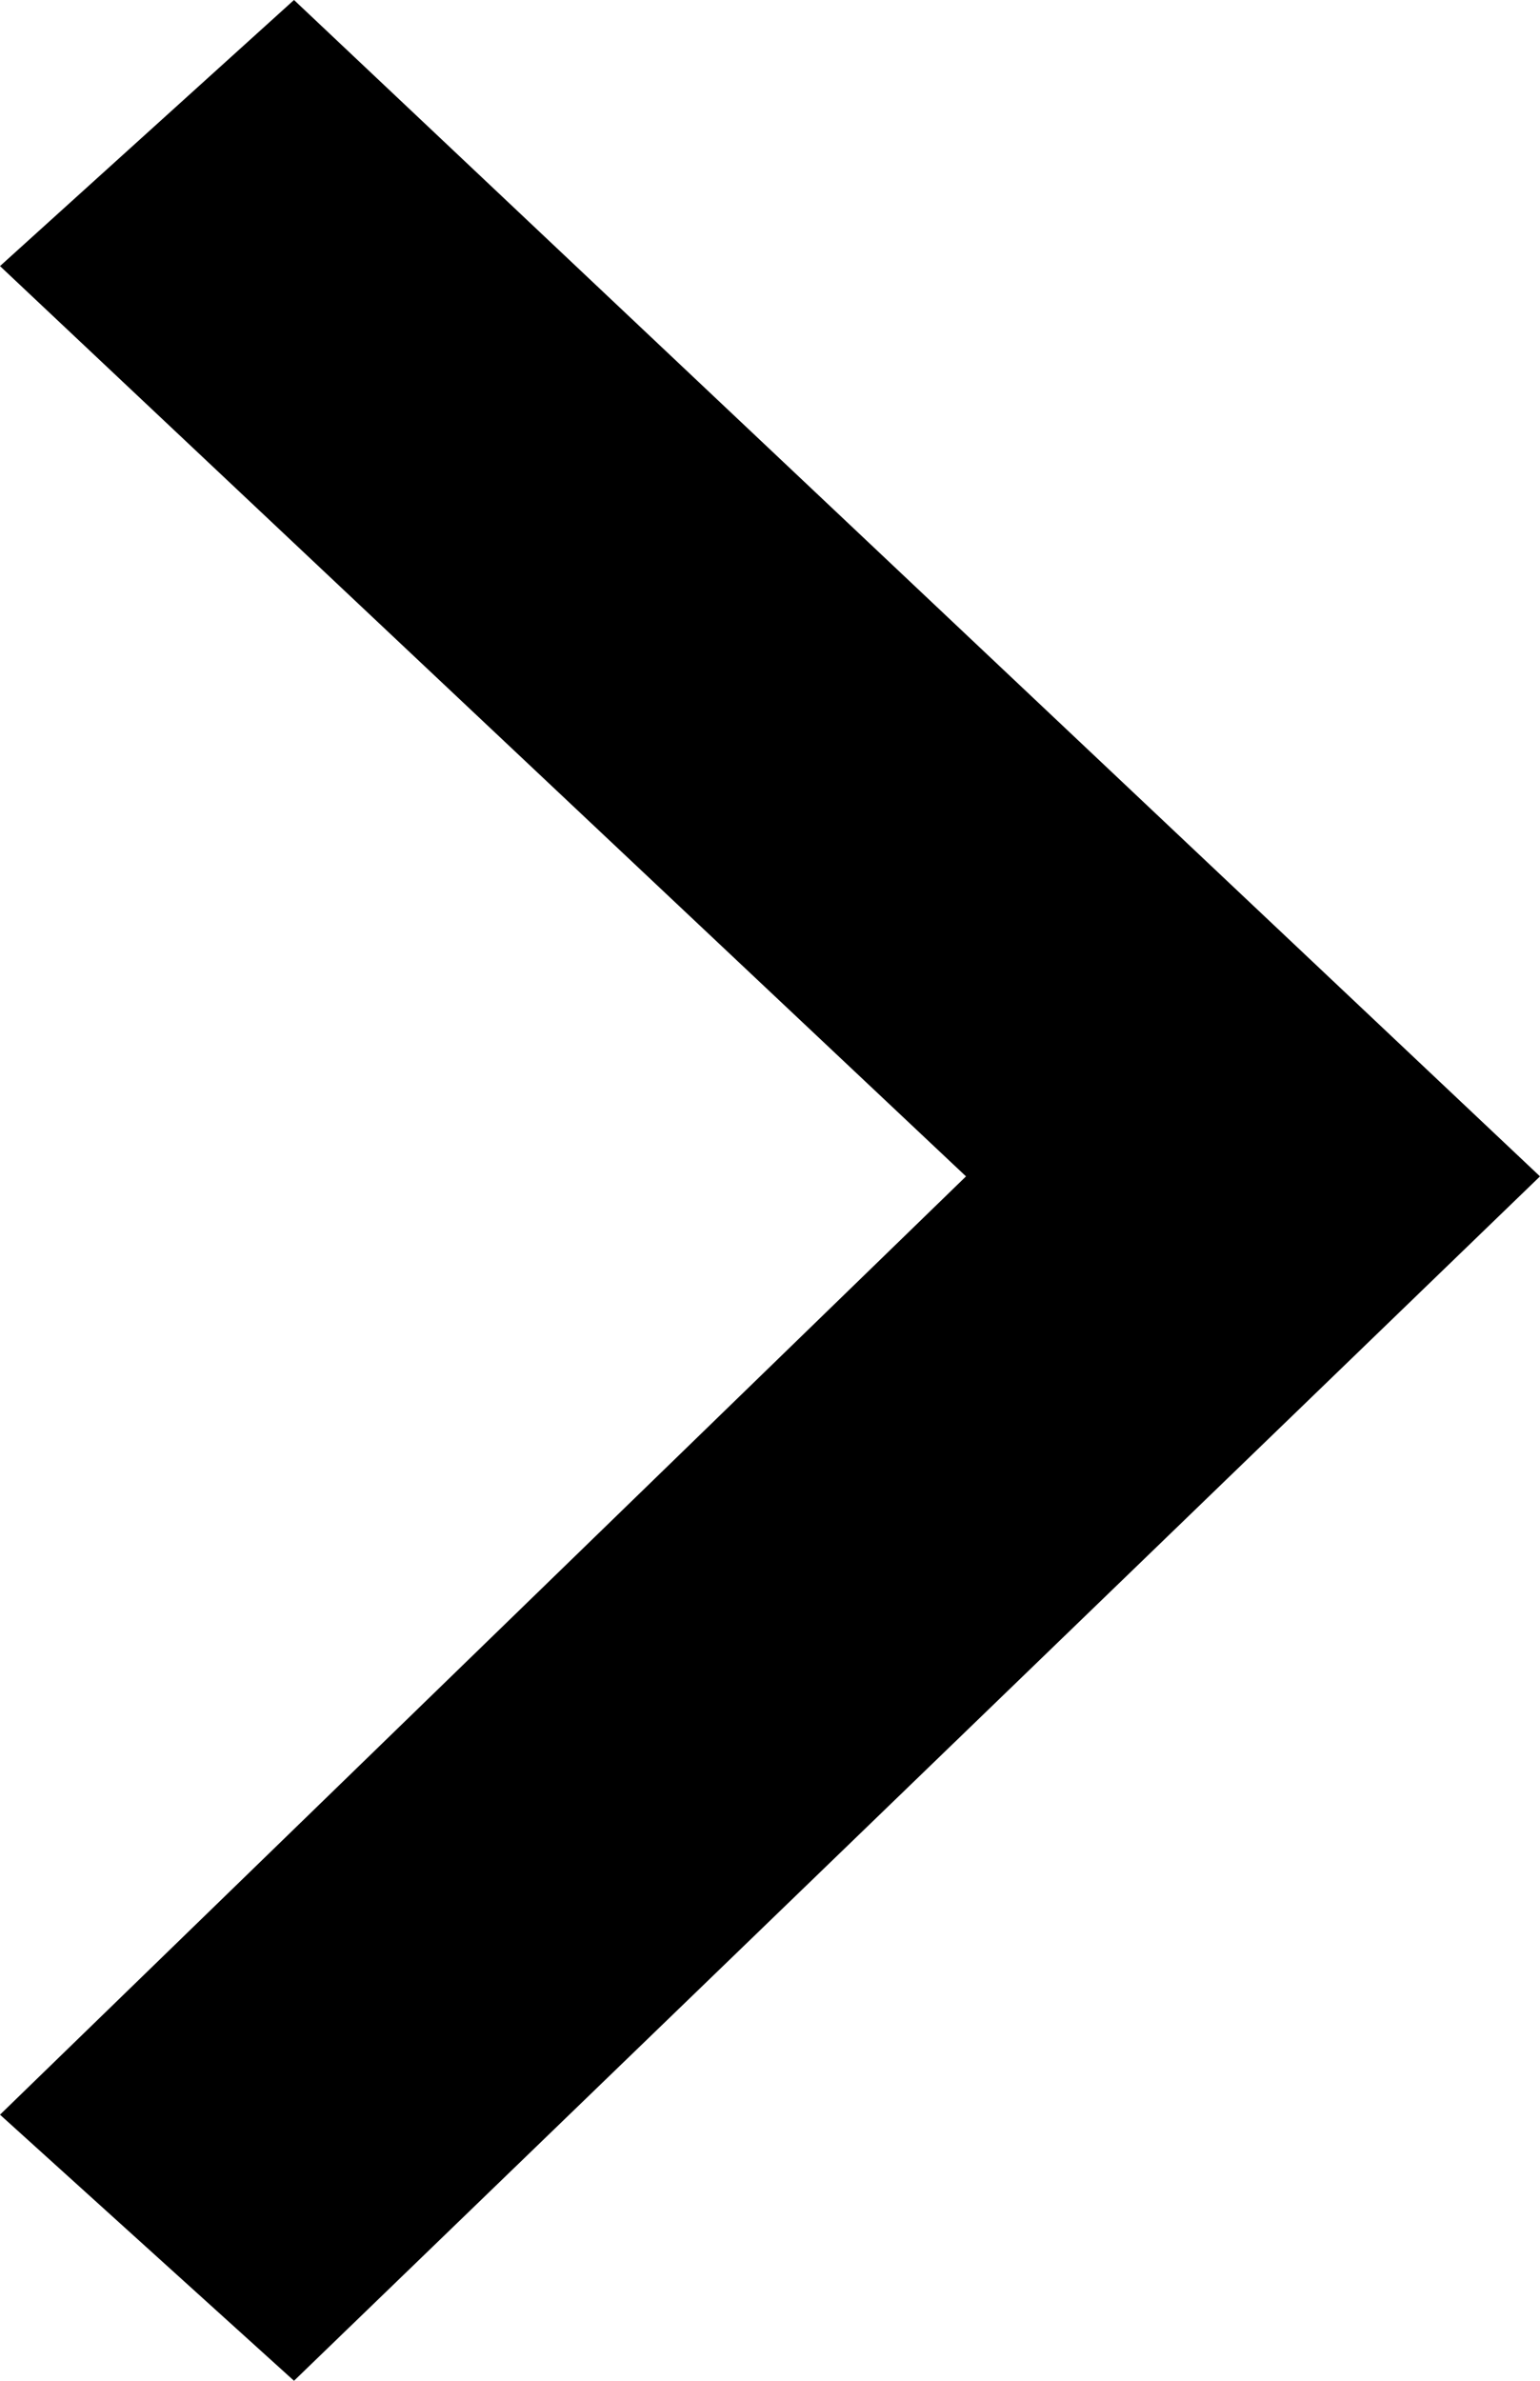 <?xml version="1.0" encoding="utf-8"?>
<!-- Generator: Adobe Illustrator 26.0.0, SVG Export Plug-In . SVG Version: 6.00 Build 0)  -->
<svg version="1.1" id="Vrstva_1" xmlns="http://www.w3.org/2000/svg" xmlns:xlink="http://www.w3.org/1999/xlink" x="0px" y="0px"
	 viewBox="0 0 11 17" style="enable-background:new 0 0 11 17;" xml:space="preserve">
<g>
	<g>
		<g id="keyboard-arrow-down_00000179608029522181911000000007074456661437729678_">
			<polygon points="0,15.1 6.9,8.4 0,1.9 2.1,0 11,8.4 2.1,17 			"/>
		</g>
	</g>
</g>
</svg>
